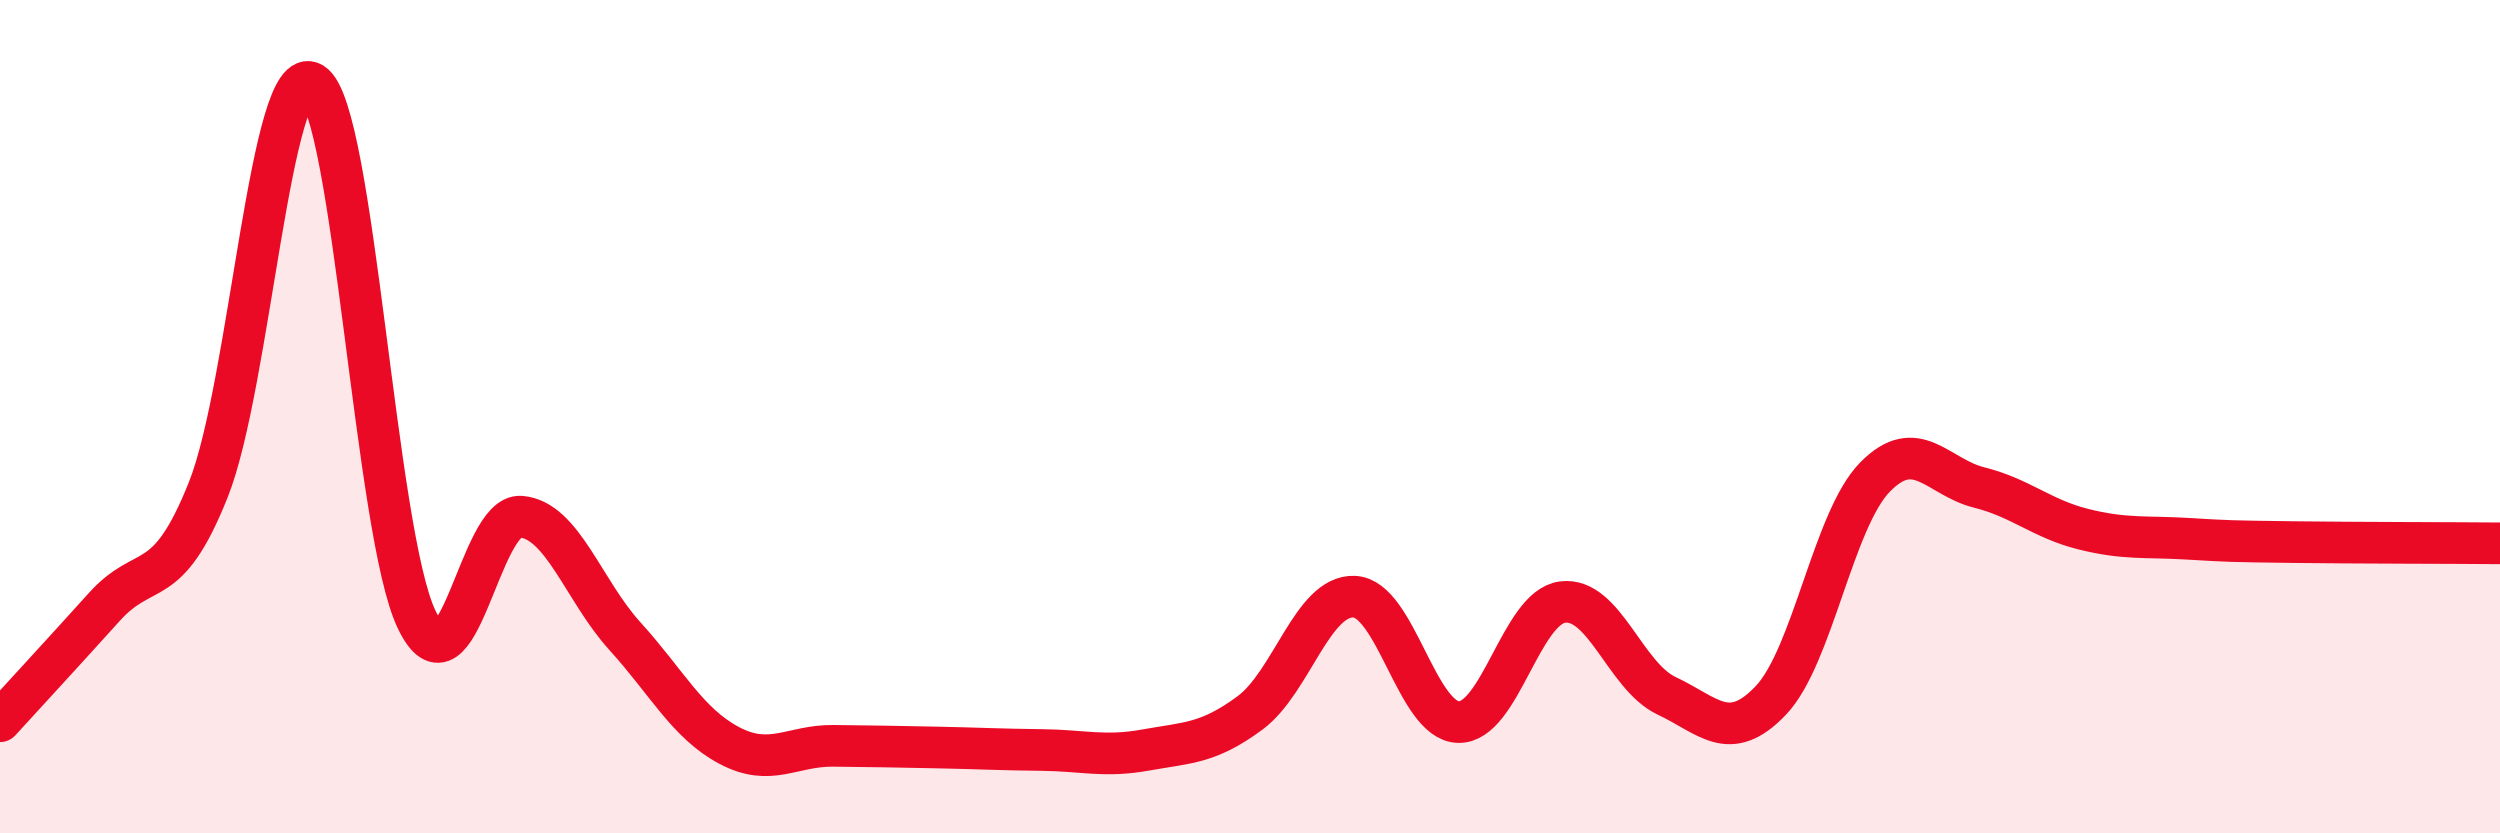 
    <svg width="60" height="20" viewBox="0 0 60 20" xmlns="http://www.w3.org/2000/svg">
      <path
        d="M 0,17.31 C 0.5,16.76 1.5,15.68 2.5,14.57 C 3.5,13.46 4,14.26 5,11.75 C 6,9.24 6.5,1.38 7.5,2 C 8.5,2.62 9,12.79 10,14.87 C 11,16.95 11.5,12.32 12.5,12.4 C 13.5,12.48 14,14.17 15,15.27 C 16,16.37 16.5,17.36 17.5,17.89 C 18.5,18.42 19,17.89 20,17.9 C 21,17.91 21.5,17.92 22.5,17.94 C 23.5,17.96 24,17.99 25,18 C 26,18.01 26.5,18.18 27.5,18 C 28.5,17.82 29,17.85 30,17.11 C 31,16.37 31.5,14.28 32.5,14.32 C 33.5,14.36 34,17.3 35,17.33 C 36,17.36 36.5,14.58 37.5,14.45 C 38.5,14.32 39,16.23 40,16.7 C 41,17.17 41.5,17.86 42.5,16.81 C 43.5,15.76 44,12.47 45,11.45 C 46,10.43 46.5,11.45 47.5,11.7 C 48.5,11.95 49,12.45 50,12.7 C 51,12.95 51.5,12.87 52.5,12.93 C 53.5,12.99 53.5,12.99 55,13.01 C 56.5,13.03 59,13.03 60,13.04L60 20L0 20Z"
        fill="#EB0A25"
        opacity="0.1"
        stroke-linecap="round"
        stroke-linejoin="round"
      />
      <path
        d="M 0,17.31 C 0.5,16.76 1.5,15.68 2.5,14.57 C 3.5,13.46 4,14.26 5,11.75 C 6,9.24 6.5,1.38 7.5,2 C 8.5,2.62 9,12.79 10,14.87 C 11,16.95 11.5,12.32 12.5,12.4 C 13.5,12.48 14,14.17 15,15.27 C 16,16.37 16.5,17.36 17.5,17.89 C 18.5,18.42 19,17.89 20,17.9 C 21,17.91 21.5,17.92 22.5,17.94 C 23.5,17.96 24,17.99 25,18 C 26,18.01 26.5,18.18 27.5,18 C 28.5,17.82 29,17.85 30,17.11 C 31,16.37 31.5,14.28 32.5,14.32 C 33.5,14.36 34,17.3 35,17.33 C 36,17.36 36.5,14.58 37.5,14.45 C 38.5,14.32 39,16.23 40,16.7 C 41,17.17 41.5,17.86 42.5,16.81 C 43.5,15.76 44,12.47 45,11.45 C 46,10.43 46.5,11.45 47.5,11.7 C 48.5,11.95 49,12.45 50,12.7 C 51,12.95 51.5,12.87 52.5,12.93 C 53.5,12.99 53.5,12.99 55,13.01 C 56.5,13.03 59,13.03 60,13.04"
        stroke="#EB0A25"
        stroke-width="1"
        fill="none"
        stroke-linecap="round"
        stroke-linejoin="round"
      />
    </svg>
  